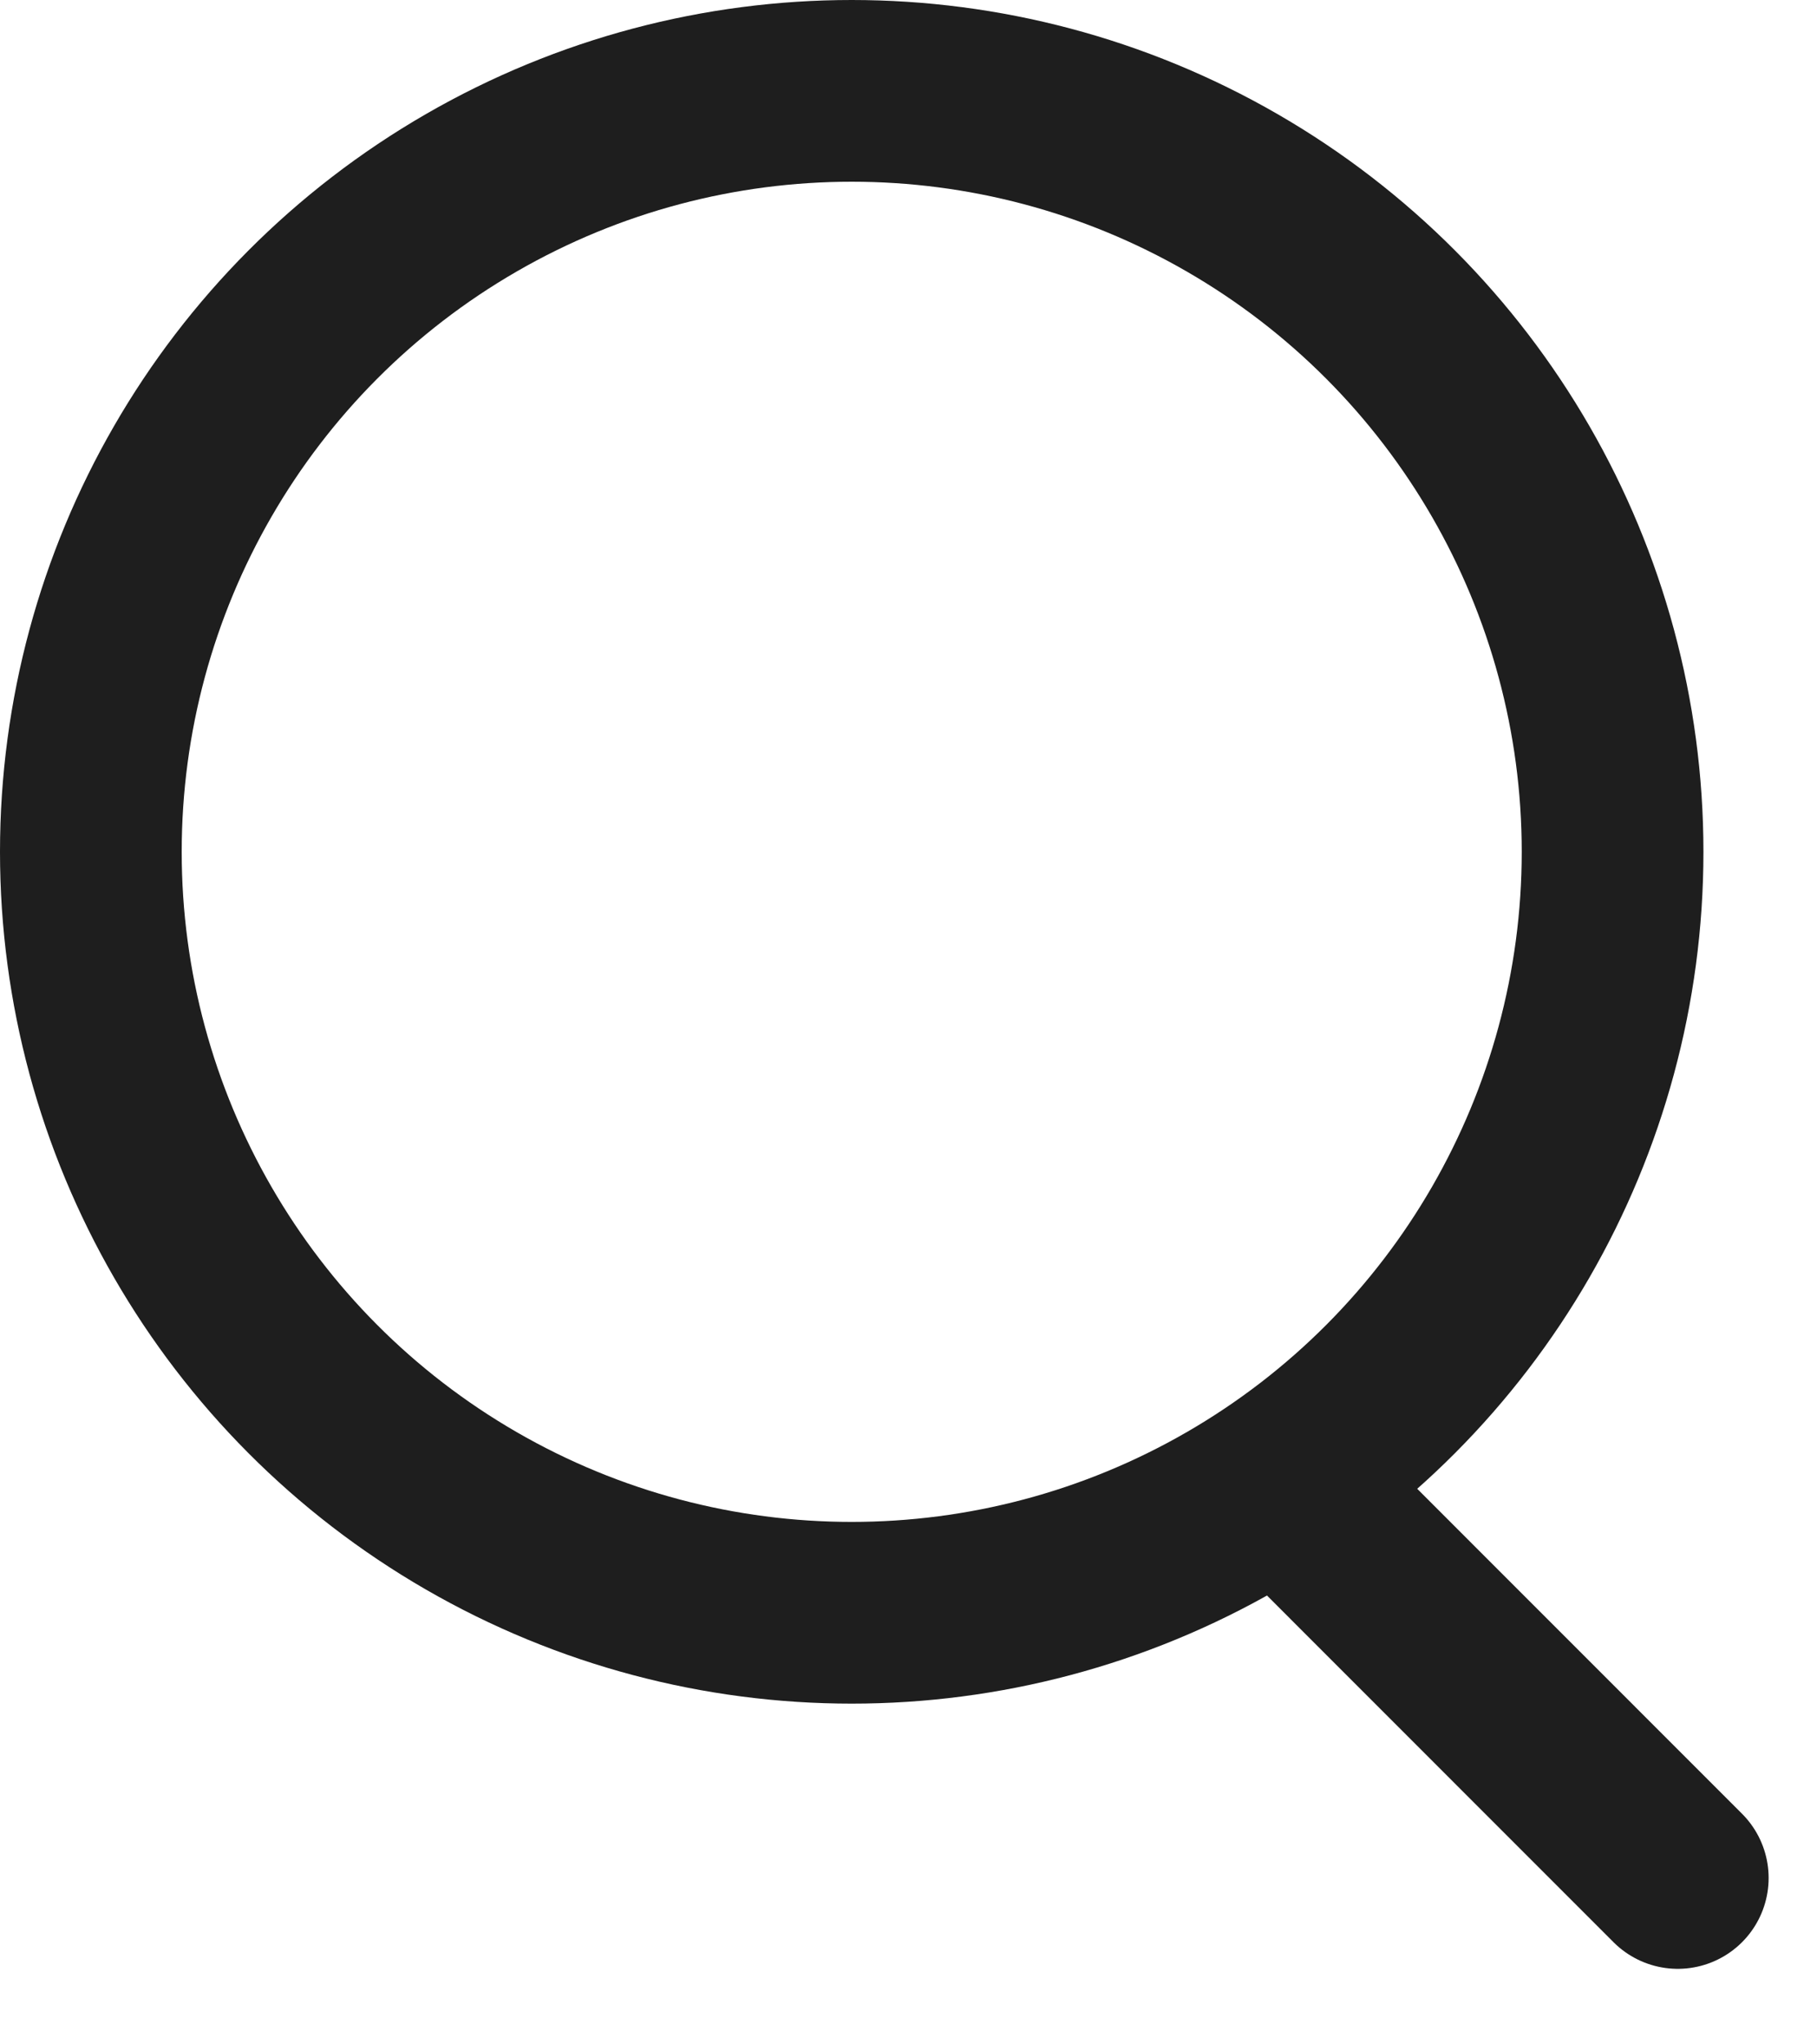 <svg width="16" height="18" viewBox="0 0 16 18" fill="none" xmlns="http://www.w3.org/2000/svg">
<circle cx="7.5" cy="7.5" r="6.7" stroke="#1E1E1E" stroke-width="1.6"/>
<path d="M11.394 13.154L14.774 16.535" stroke="#1E1E1E" stroke-width="1.6" stroke-linecap="round"/>
</svg>
